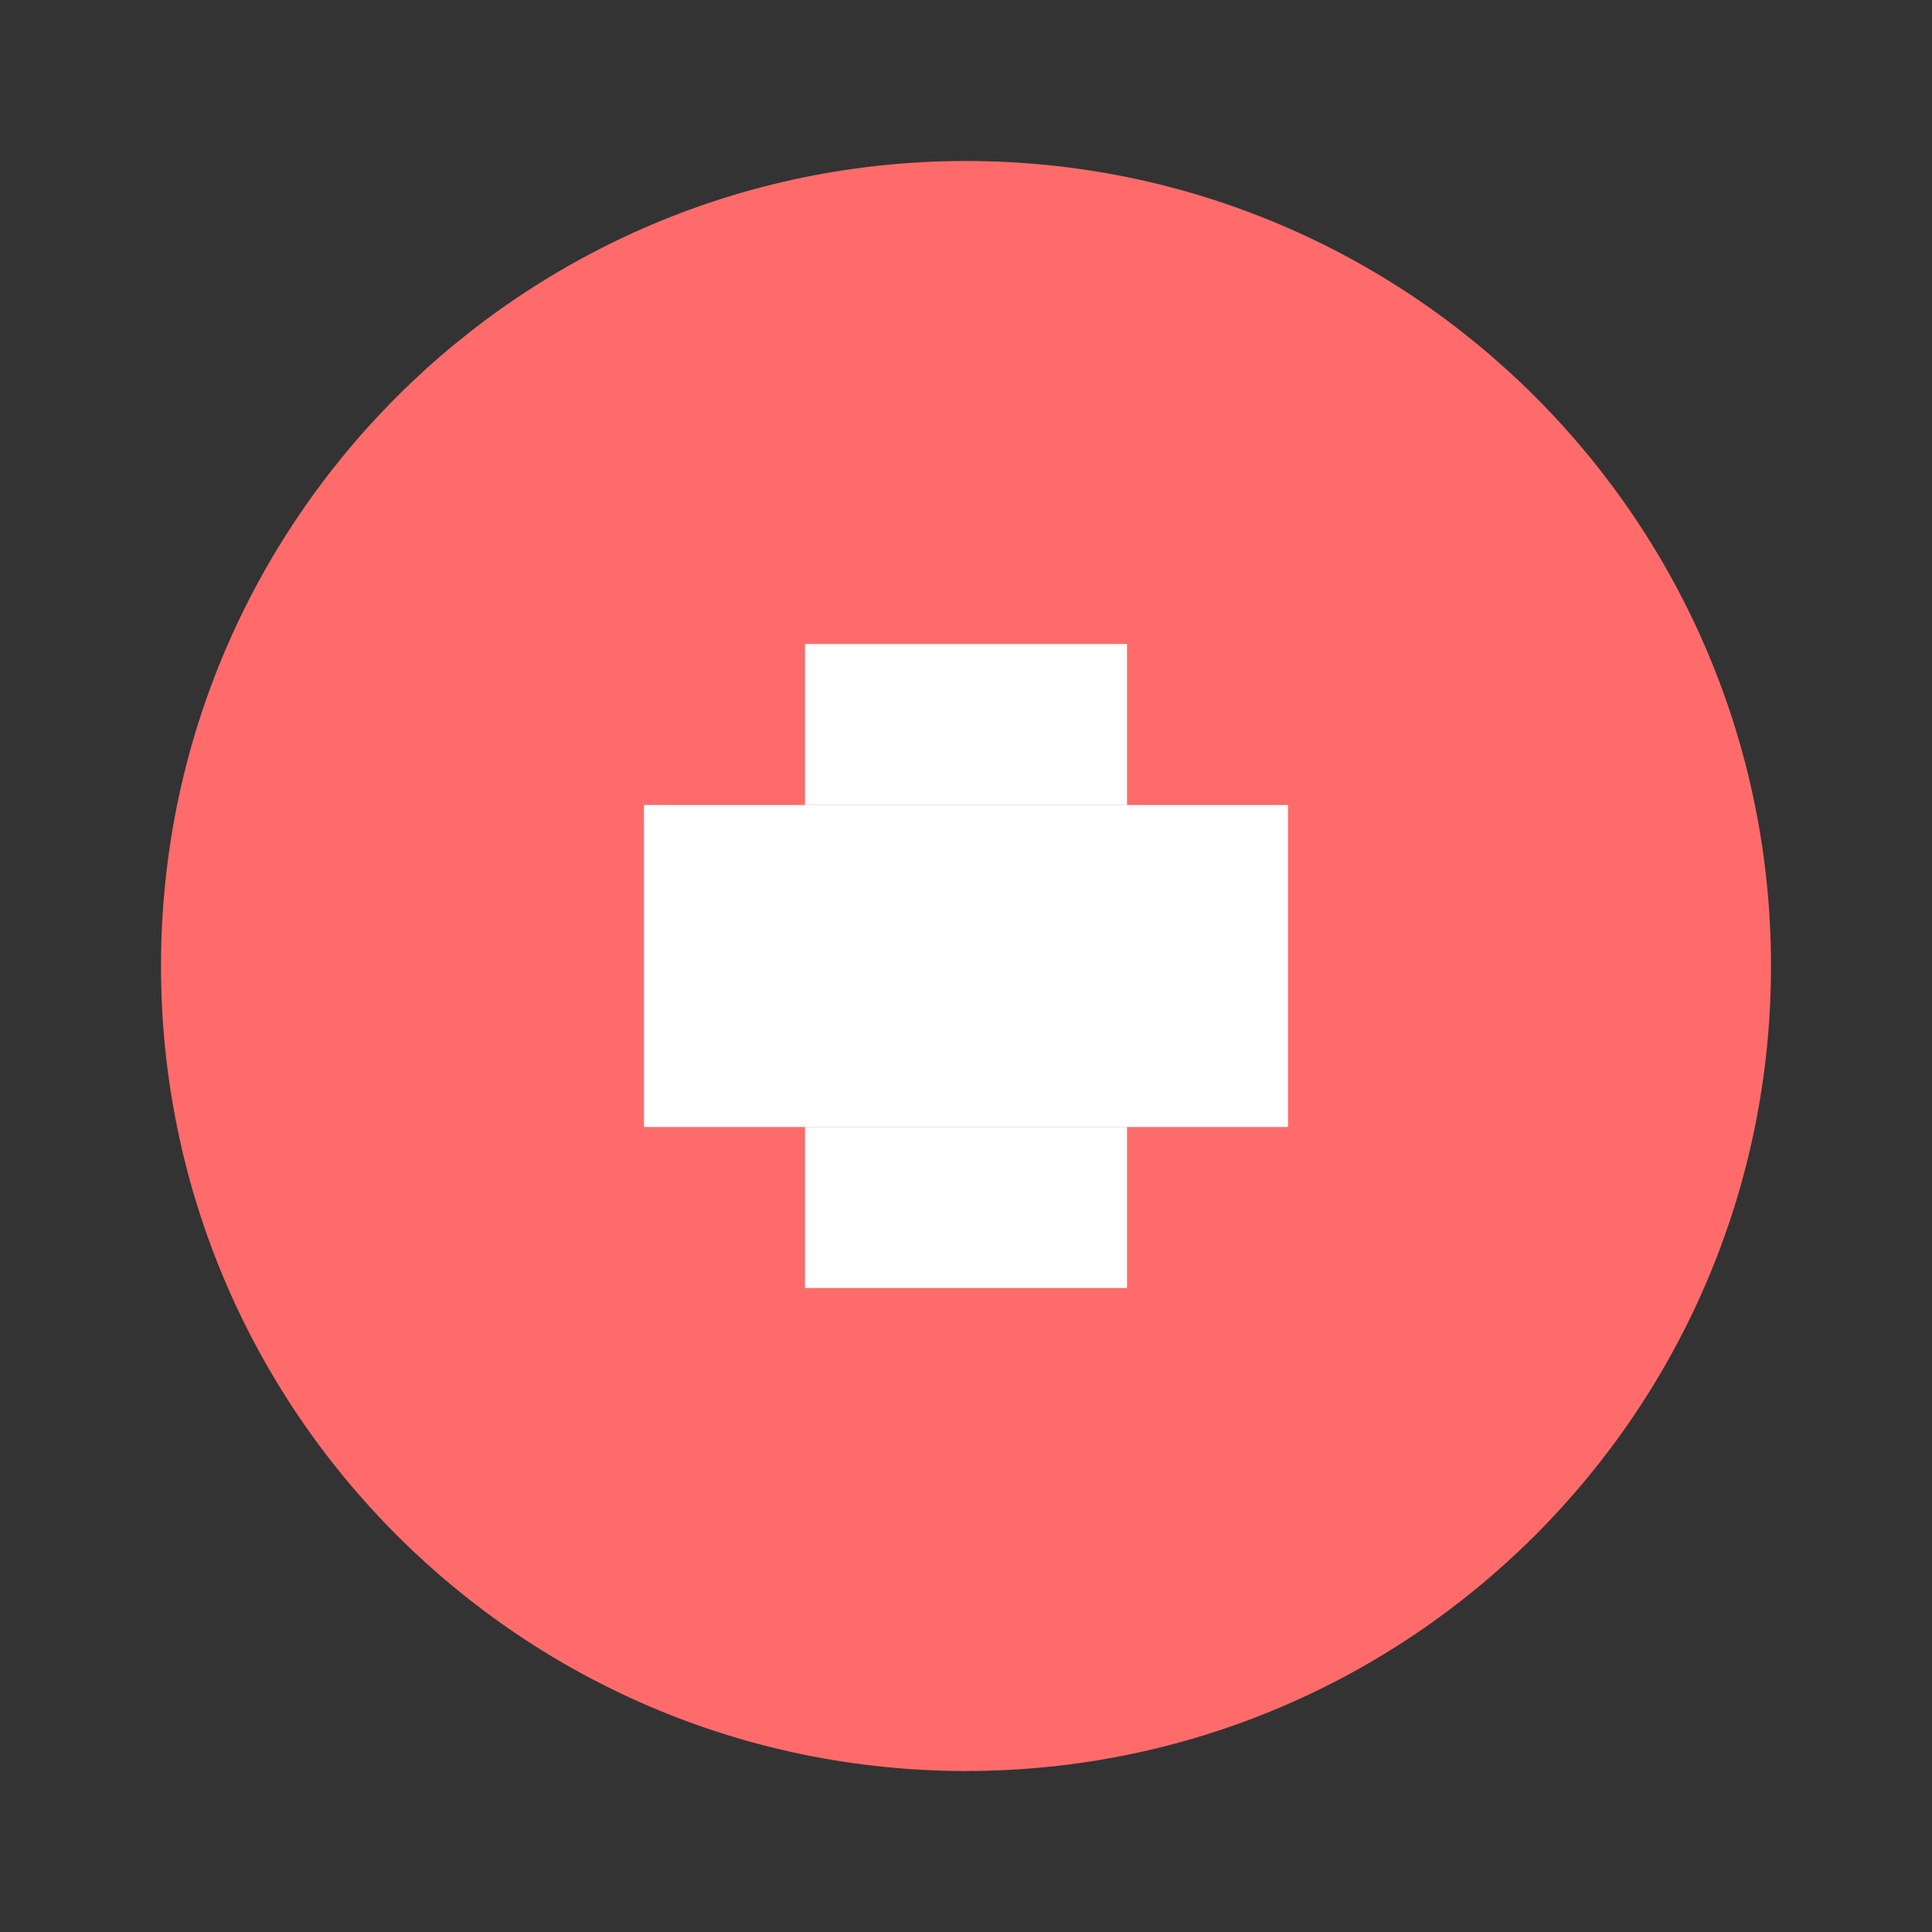 <svg width="24" height="24" viewBox="0 0 24 24" fill="none" xmlns="http://www.w3.org/2000/svg">
  <rect x="0" y="0" width="24" height="24" fill="#333333" stroke="none"/>
  <path d="M12 2C6.477 2 2 6.477 2 12s4.477 10 10 10 10-4.477 10-10S17.523 2 12 2z" fill="#FF6B6B"/>
  <path d="M8 10h8v4H8v-4z" fill="white"/>
  <path d="M10 8h4v2h-4V8zm0 6h4v2h-4v-2z" fill="white"/>
</svg>
